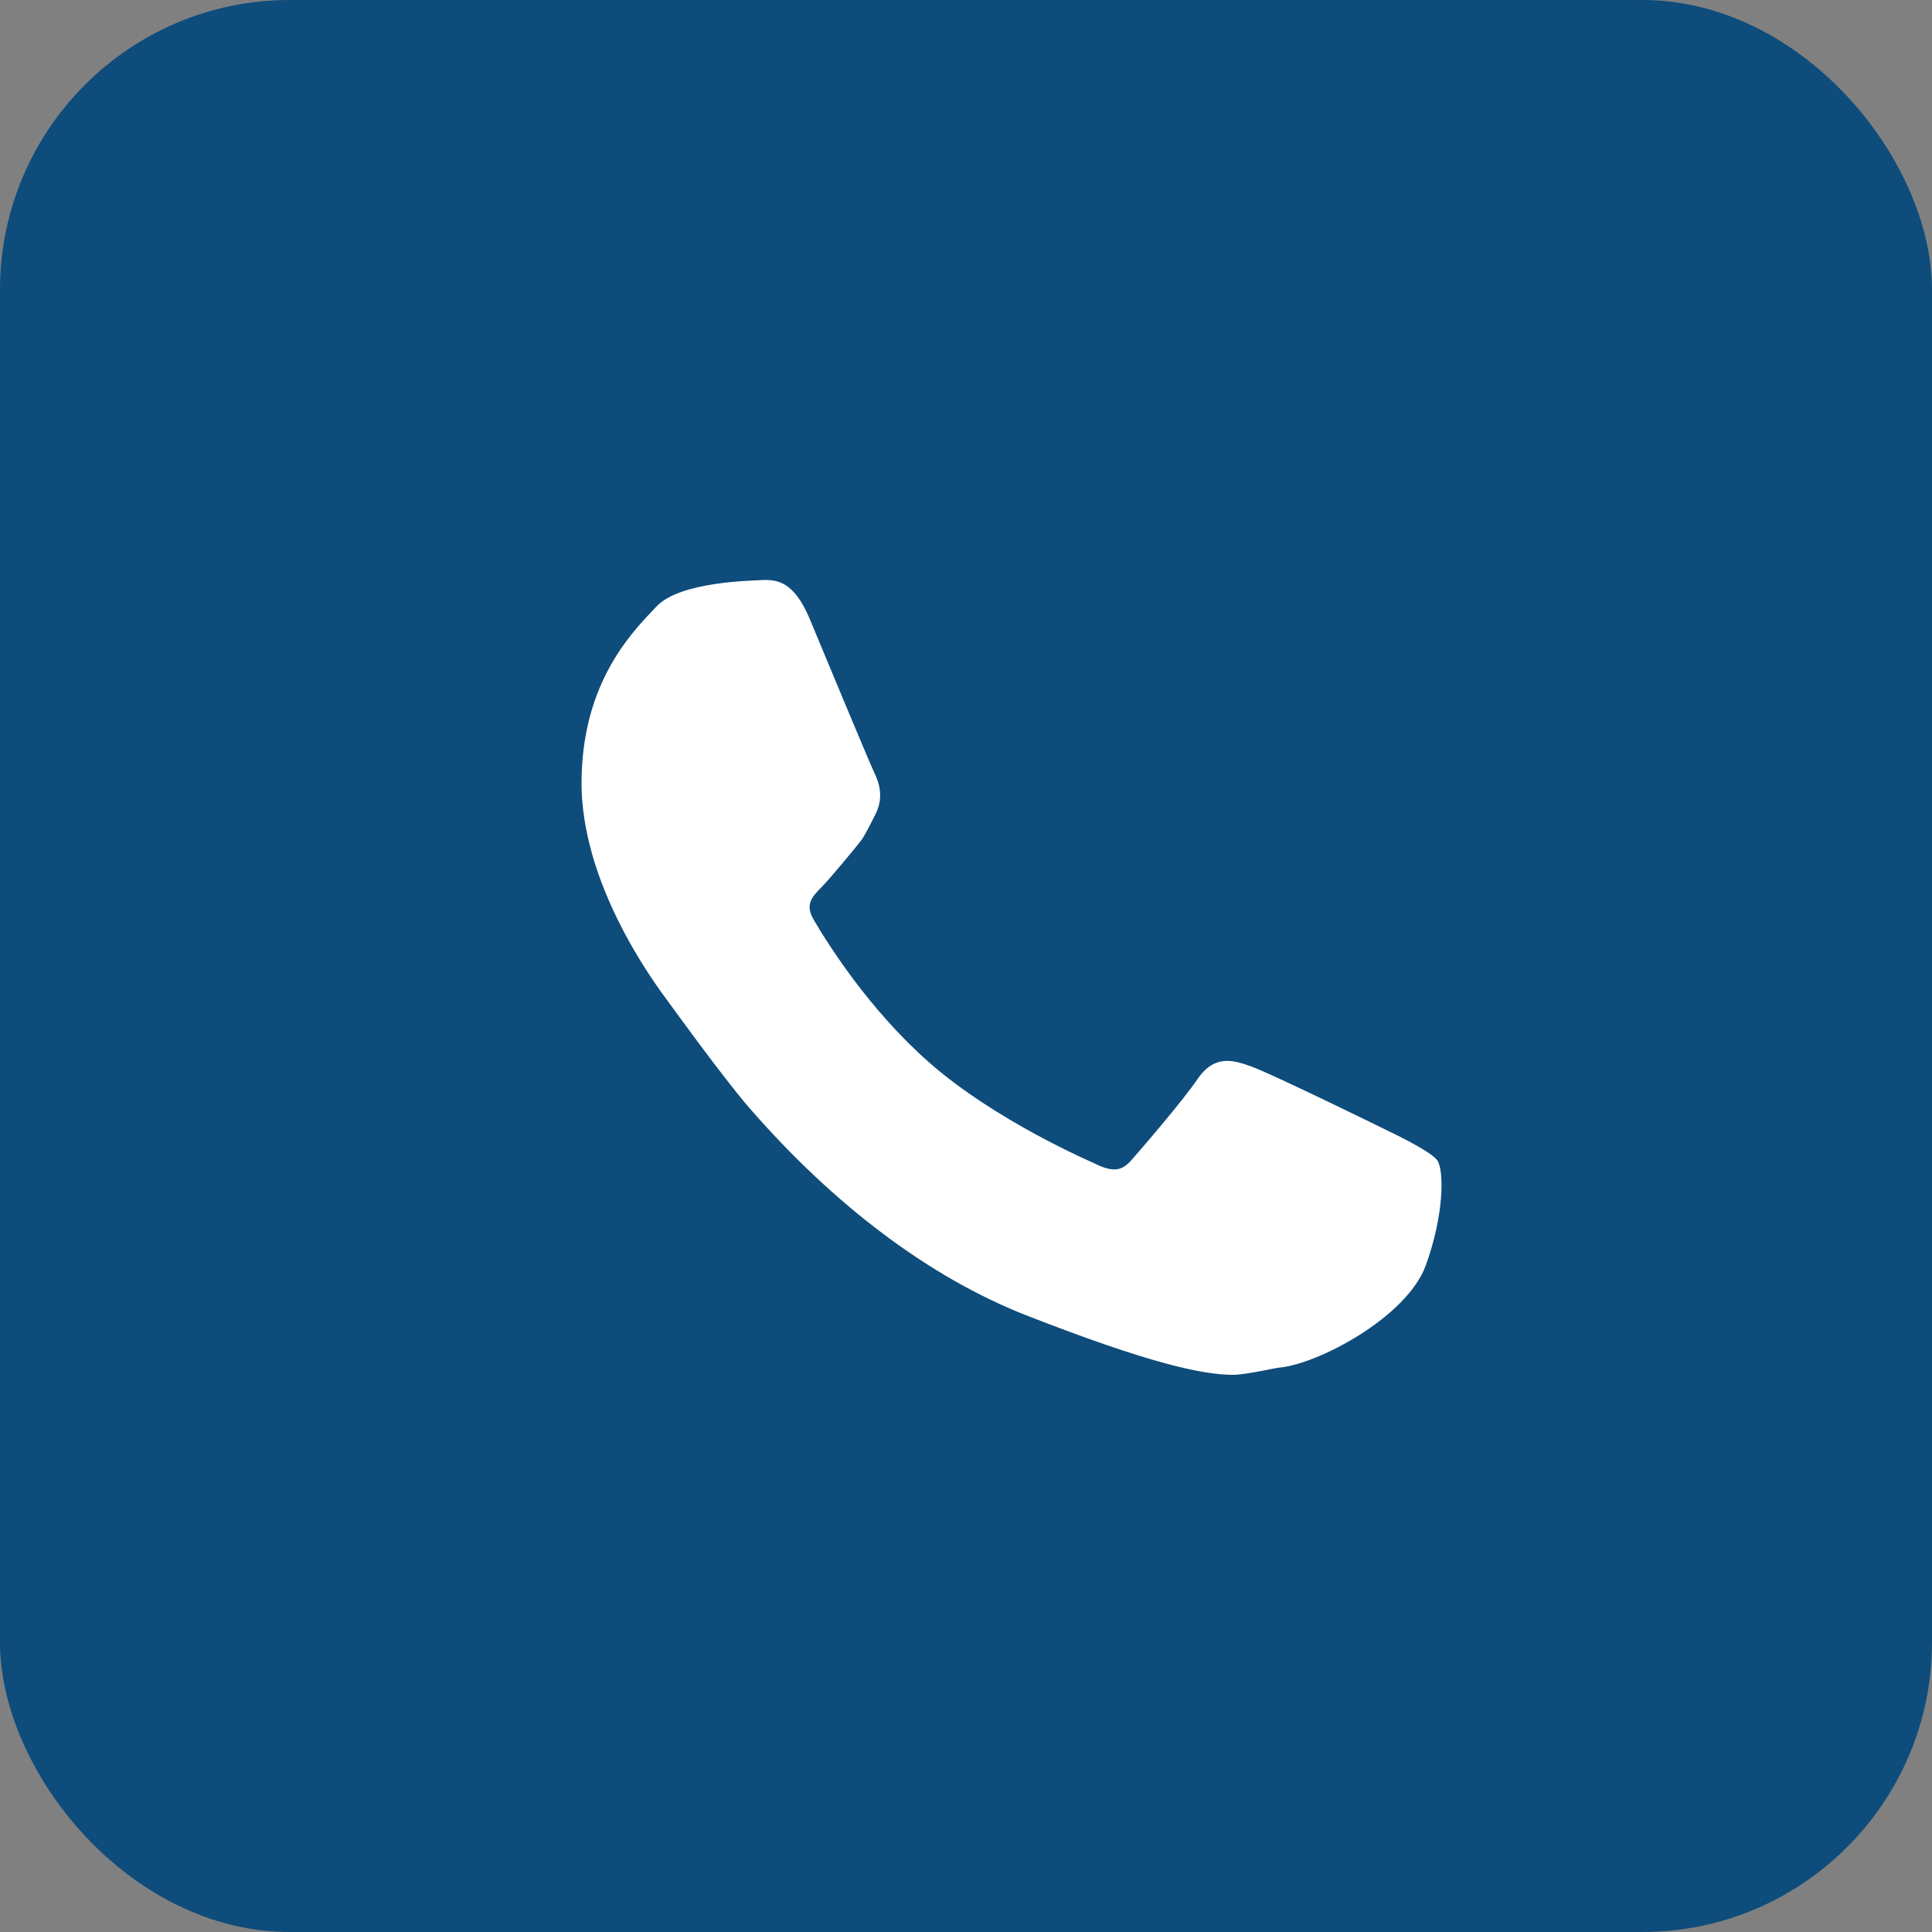 <svg width="40" height="40" viewBox="0 0 40 40" fill="none" xmlns="http://www.w3.org/2000/svg">
<rect x="0" y="0" width="40" height="40" fill="#808080" stroke="none"/>
<rect width="40" height="40" rx="6" fill="#0E4C7B"/>
<path d="M29.763 24.031C29.651 23.853 28.88 23.483 28.88 23.483C28.576 23.332 26.338 22.236 25.918 22.085C25.558 21.956 25.15 21.809 24.785 22.353C24.506 22.765 23.694 23.714 23.429 24.014C23.243 24.224 23.073 24.294 22.662 24.088C22.593 24.055 20.6 23.202 19.225 21.986C18.006 20.91 17.161 19.578 16.854 19.055C16.666 18.737 16.789 18.588 17.021 18.355C17.165 18.215 17.796 17.451 17.846 17.378C17.947 17.224 18.126 16.857 18.126 16.857C18.308 16.498 18.195 16.185 18.093 15.979C18.02 15.837 16.872 13.073 16.764 12.813C16.436 12.033 16.087 11.992 15.753 12.011C15.591 12.023 14.072 12.035 13.589 12.56L13.504 12.649C13.029 13.152 12.04 14.197 12.04 16.219C12.04 16.685 12.115 17.174 12.268 17.716C12.55 18.69 13.101 19.757 13.831 20.733C13.847 20.753 14.957 22.296 15.513 22.936C17.27 24.959 19.255 26.453 21.257 27.236C23.815 28.235 24.907 28.464 25.527 28.464C25.799 28.464 26.369 28.326 26.494 28.314C27.275 28.244 29.133 27.276 29.523 26.189C29.893 25.161 29.901 24.262 29.763 24.031Z" fill="white"/>
</svg>

